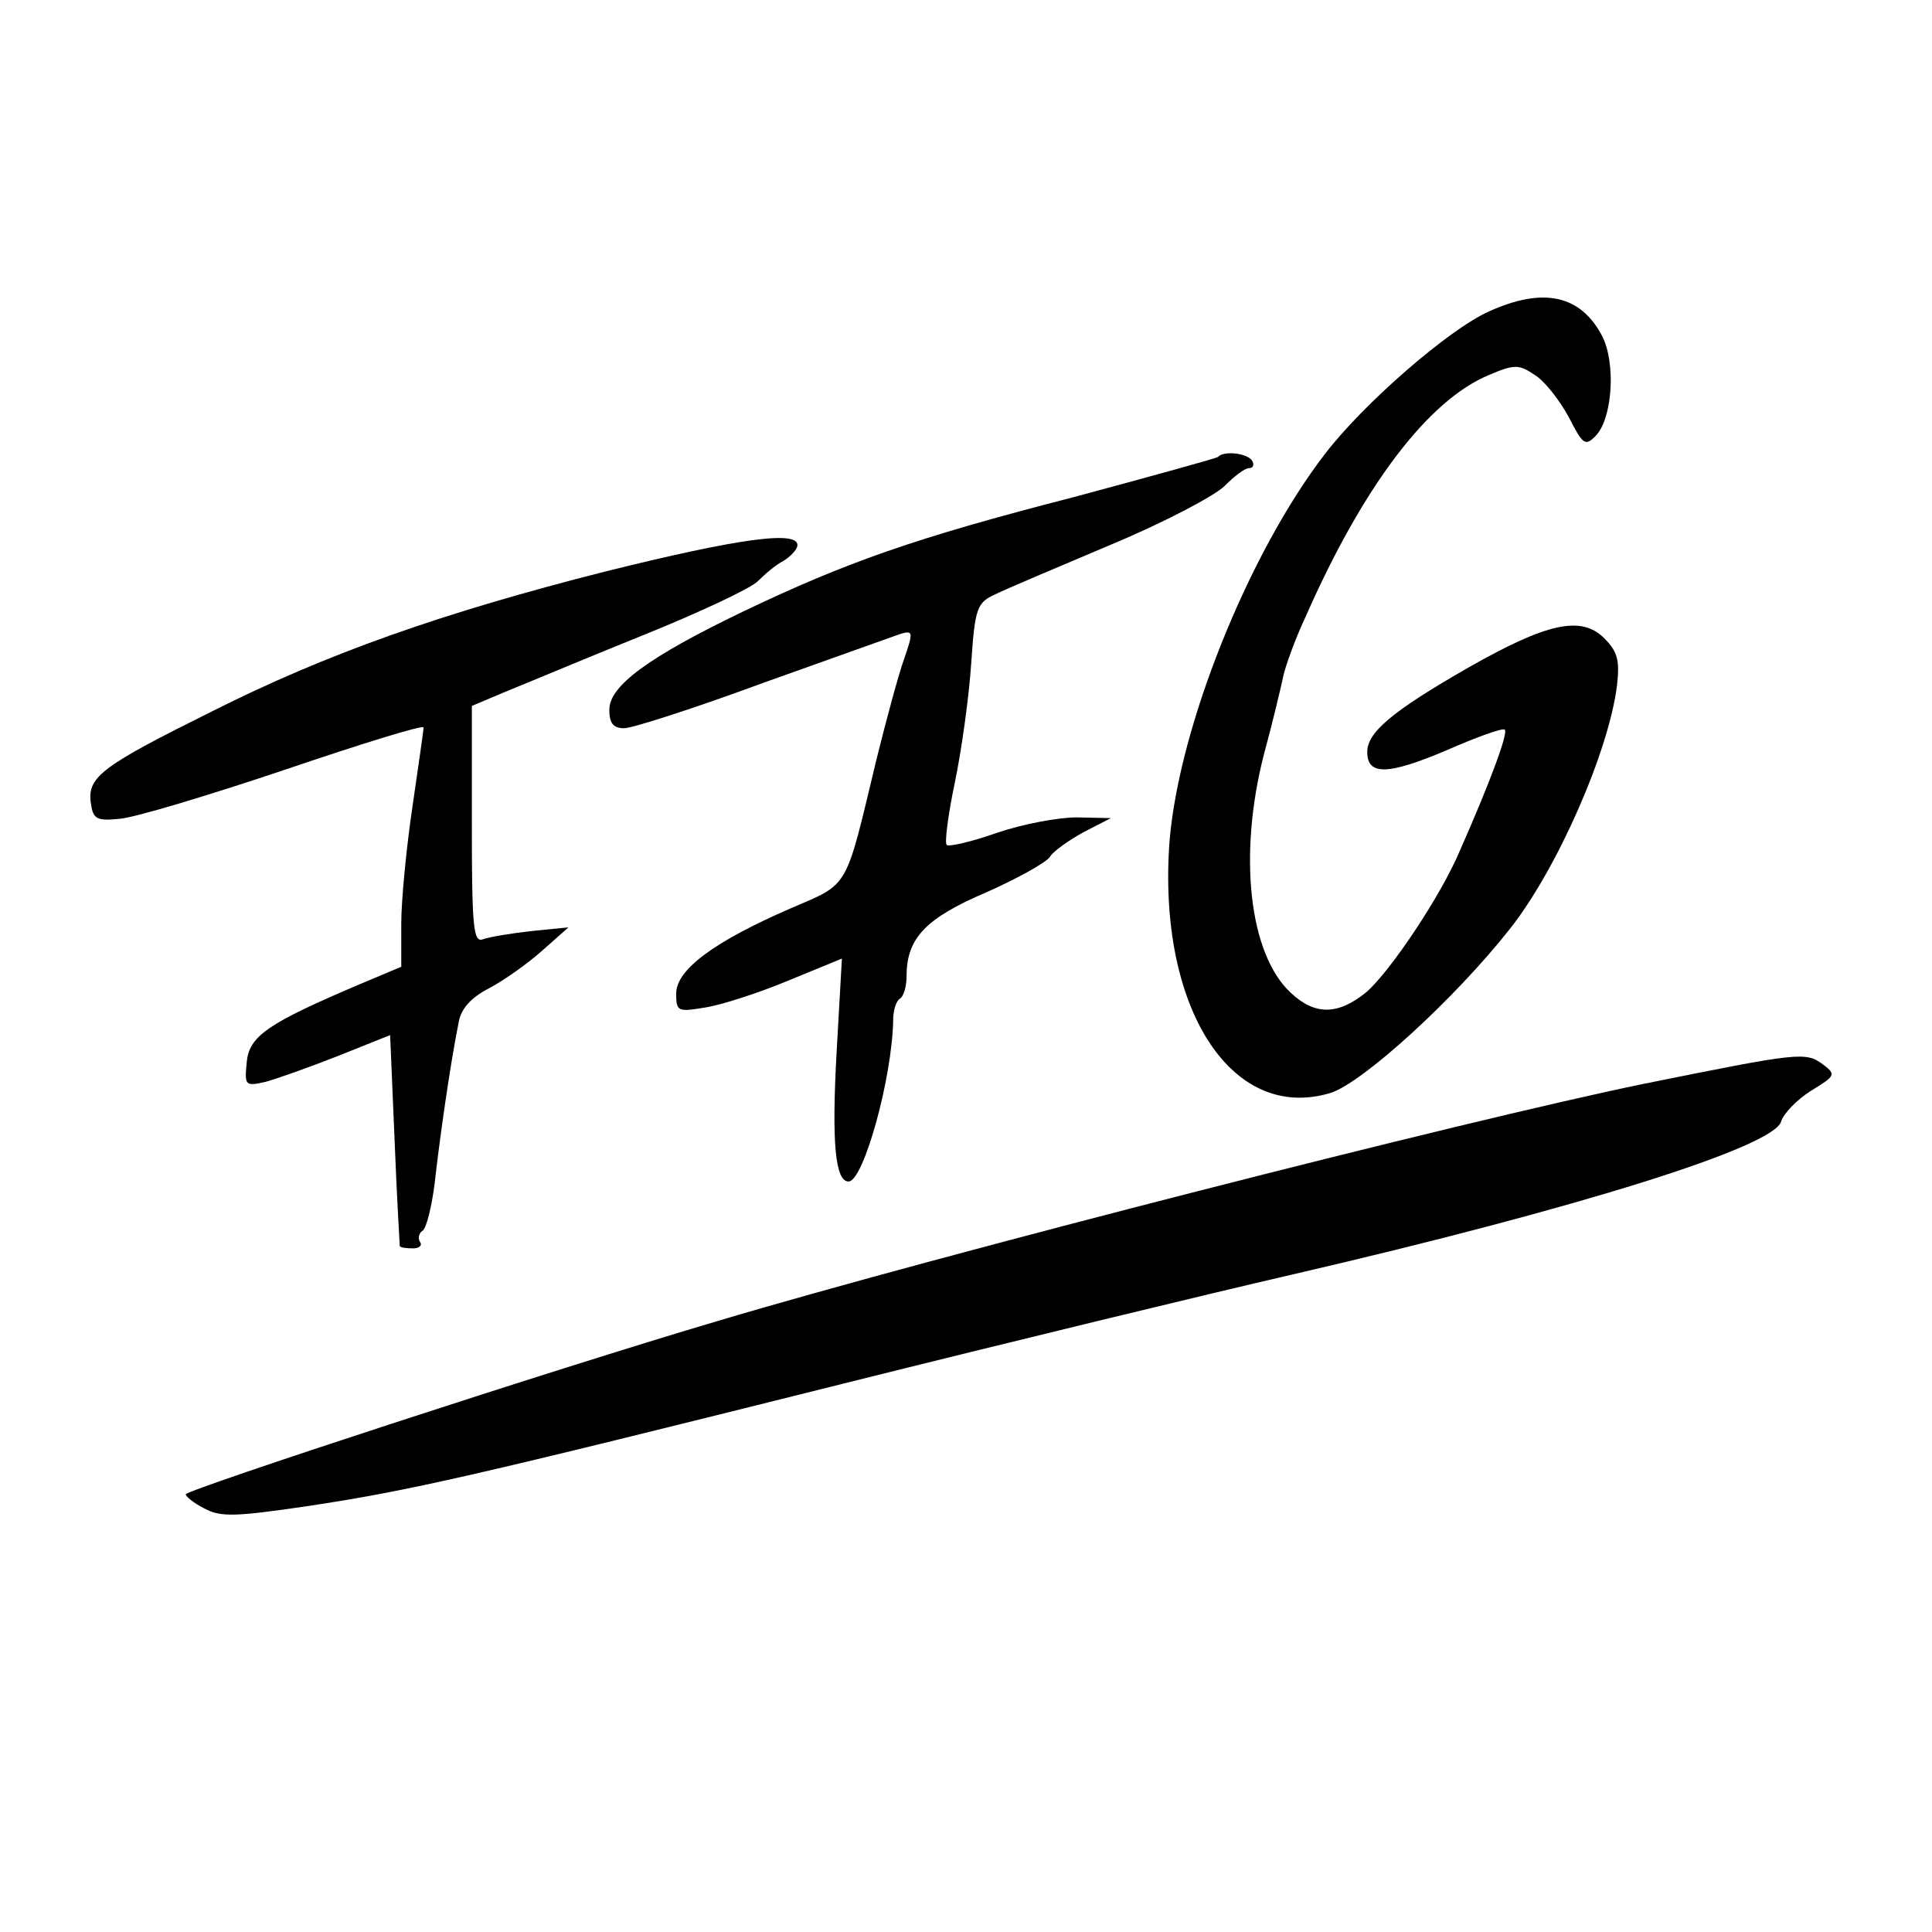 <?xml version="1.0" standalone="no"?>
<!DOCTYPE svg PUBLIC "-//W3C//DTD SVG 20010904//EN"
 "http://www.w3.org/TR/2001/REC-SVG-20010904/DTD/svg10.dtd">
<svg version="1.0" xmlns="http://www.w3.org/2000/svg"
 width="260pt" height="260pt" viewBox="0 0 260 260"
 preserveAspectRatio="xMidYMid meet">
<g transform="translate(0,260) scale(0.1,-0.1)"
fill="#000000" stroke="none">
<path d="M2004 2181 c-54 -24 -169 -124 -221 -192 -103 -134 -196 -366 -209
-520 -17 -223 82 -380 216 -340 43 13 168 127 242 221 64 81 133 239 144 327
4 34 1 46 -17 64 -31 31 -77 21 -184 -40 -103 -59 -135 -87 -135 -113 0 -32
28 -31 106 2 41 18 77 31 79 28 5 -4 -19 -69 -60 -162 -26 -62 -94 -163 -126
-191 -38 -31 -69 -32 -102 -1 -56 52 -71 185 -36 321 12 44 23 91 26 105 3 14
16 50 30 80 78 177 165 291 246 325 35 15 41 15 63 0 13 -8 33 -34 45 -56 19
-37 22 -40 36 -26 23 23 28 98 9 135 -29 55 -79 66 -152 33z"/>
<path d="M1639 1985 c-3 -2 -90 -26 -194 -54 -214 -55 -307 -88 -445 -154
-127 -61 -180 -100 -180 -132 0 -18 5 -25 20 -25 11 0 95 27 187 61 93 33 176
63 185 66 17 5 17 2 5 -33 -8 -22 -24 -82 -37 -134 -43 -179 -36 -168 -115
-202 -104 -45 -155 -83 -155 -115 0 -24 2 -25 38 -19 21 3 71 19 112 36 l73
30 -7 -124 c-7 -124 -2 -176 16 -176 20 0 59 140 60 218 0 12 4 25 9 28 5 3 9
16 9 30 0 51 25 78 107 113 43 19 82 41 86 48 4 7 25 22 45 33 l37 19 -46 1
c-25 0 -73 -9 -108 -21 -34 -12 -65 -19 -67 -16 -3 3 2 41 11 84 9 43 19 115
22 160 5 75 8 82 32 93 14 7 85 37 156 67 72 30 140 66 153 79 13 13 27 24 33
24 6 0 7 5 4 10 -6 10 -38 14 -46 5z"/>
<path d="M815 1831 c-221 -56 -376 -111 -529 -188 -147 -73 -168 -88 -164
-122 3 -23 7 -26 38 -23 19 1 119 31 223 66 103 35 187 61 187 57 0 -4 -7 -52
-15 -107 -8 -54 -15 -125 -15 -157 l0 -58 -57 -24 c-122 -52 -148 -69 -151
-105 -3 -31 -2 -32 25 -26 15 4 60 20 98 35 l70 28 6 -141 c3 -77 7 -142 7
-143 1 -2 9 -3 18 -3 8 0 13 4 9 9 -3 5 -1 12 4 15 5 4 12 32 16 64 6 54 20
155 32 215 3 19 16 34 41 47 21 11 53 34 72 51 l35 31 -50 -5 c-27 -3 -57 -8
-65 -11 -13 -5 -15 16 -15 154 l0 160 45 19 c25 10 108 45 185 76 77 31 147
64 155 73 9 9 24 22 34 27 10 6 18 15 19 20 4 22 -77 11 -258 -34z"/>
<path d="M2210 1141 c-238 -49 -947 -230 -1245 -319 -217 -64 -715 -227 -715
-233 0 -3 11 -12 25 -19 22 -12 42 -11 138 3 139 21 218 39 722 165 220 55
492 121 605 147 384 89 649 172 657 206 3 10 21 29 40 41 33 20 34 22 17 35
-24 18 -31 17 -244 -26z"/>
</g>
</svg>
